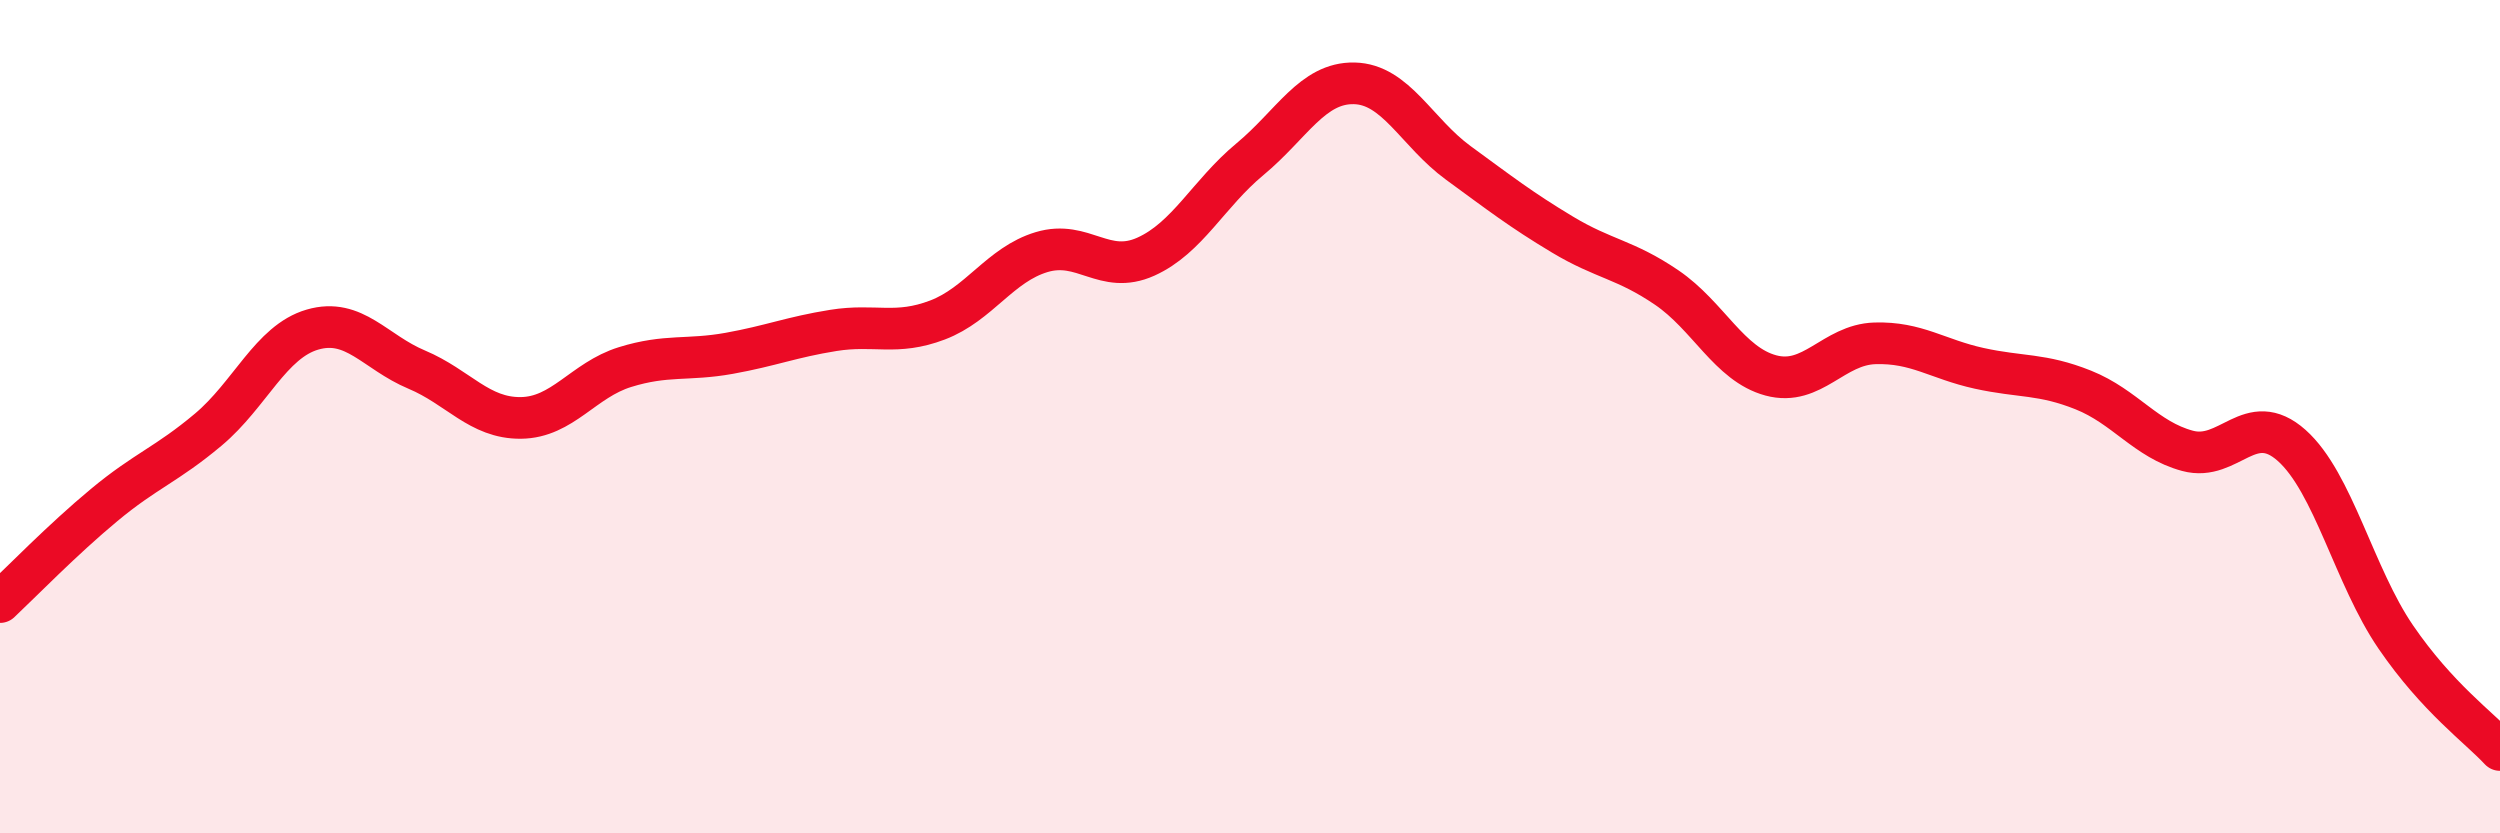
    <svg width="60" height="20" viewBox="0 0 60 20" xmlns="http://www.w3.org/2000/svg">
      <path
        d="M 0,14.45 C 0.5,13.98 1.5,12.95 2.5,12.12 C 3.5,11.29 4,11.15 5,10.31 C 6,9.47 6.5,8.2 7.5,7.91 C 8.5,7.62 9,8.45 10,8.87 C 11,9.29 11.5,10.04 12.5,10.03 C 13.5,10.02 14,9.12 15,8.81 C 16,8.5 16.5,8.66 17.5,8.48 C 18.5,8.3 19,8.09 20,7.93 C 21,7.77 21.5,8.06 22.5,7.68 C 23.5,7.3 24,6.35 25,6.05 C 26,5.75 26.5,6.61 27.5,6.16 C 28.5,5.71 29,4.65 30,3.82 C 31,2.99 31.5,1.98 32.5,2 C 33.5,2.02 34,3.18 35,3.91 C 36,4.64 36.5,5.03 37.5,5.63 C 38.5,6.23 39,6.22 40,6.9 C 41,7.58 41.5,8.74 42.5,9.01 C 43.5,9.28 44,8.27 45,8.24 C 46,8.21 46.5,8.62 47.5,8.84 C 48.5,9.06 49,8.96 50,9.36 C 51,9.76 51.5,10.55 52.5,10.82 C 53.5,11.09 54,9.8 55,10.69 C 56,11.58 56.5,13.83 57.5,15.29 C 58.5,16.75 59.5,17.46 60,18L60 20L0 20Z"
        fill="#EB0A25"
        opacity="0.1"
        stroke-linecap="round"
        stroke-linejoin="round"
      />
      <path
        d="M 0,14.45 C 0.5,13.98 1.5,12.95 2.5,12.12 C 3.5,11.29 4,11.15 5,10.31 C 6,9.47 6.5,8.2 7.5,7.91 C 8.5,7.62 9,8.45 10,8.87 C 11,9.29 11.5,10.04 12.5,10.03 C 13.5,10.02 14,9.12 15,8.81 C 16,8.5 16.5,8.66 17.5,8.48 C 18.5,8.3 19,8.09 20,7.93 C 21,7.77 21.5,8.06 22.5,7.68 C 23.5,7.3 24,6.35 25,6.05 C 26,5.75 26.5,6.61 27.5,6.16 C 28.5,5.71 29,4.65 30,3.82 C 31,2.99 31.5,1.98 32.5,2 C 33.5,2.02 34,3.18 35,3.91 C 36,4.64 36.5,5.03 37.5,5.63 C 38.5,6.23 39,6.22 40,6.9 C 41,7.58 41.5,8.74 42.5,9.01 C 43.5,9.28 44,8.27 45,8.24 C 46,8.21 46.5,8.62 47.5,8.84 C 48.5,9.06 49,8.96 50,9.36 C 51,9.76 51.5,10.55 52.5,10.82 C 53.5,11.09 54,9.8 55,10.69 C 56,11.58 56.5,13.83 57.5,15.29 C 58.5,16.75 59.5,17.46 60,18"
        stroke="#EB0A25"
        stroke-width="1"
        fill="none"
        stroke-linecap="round"
        stroke-linejoin="round"
      />
    </svg>
  